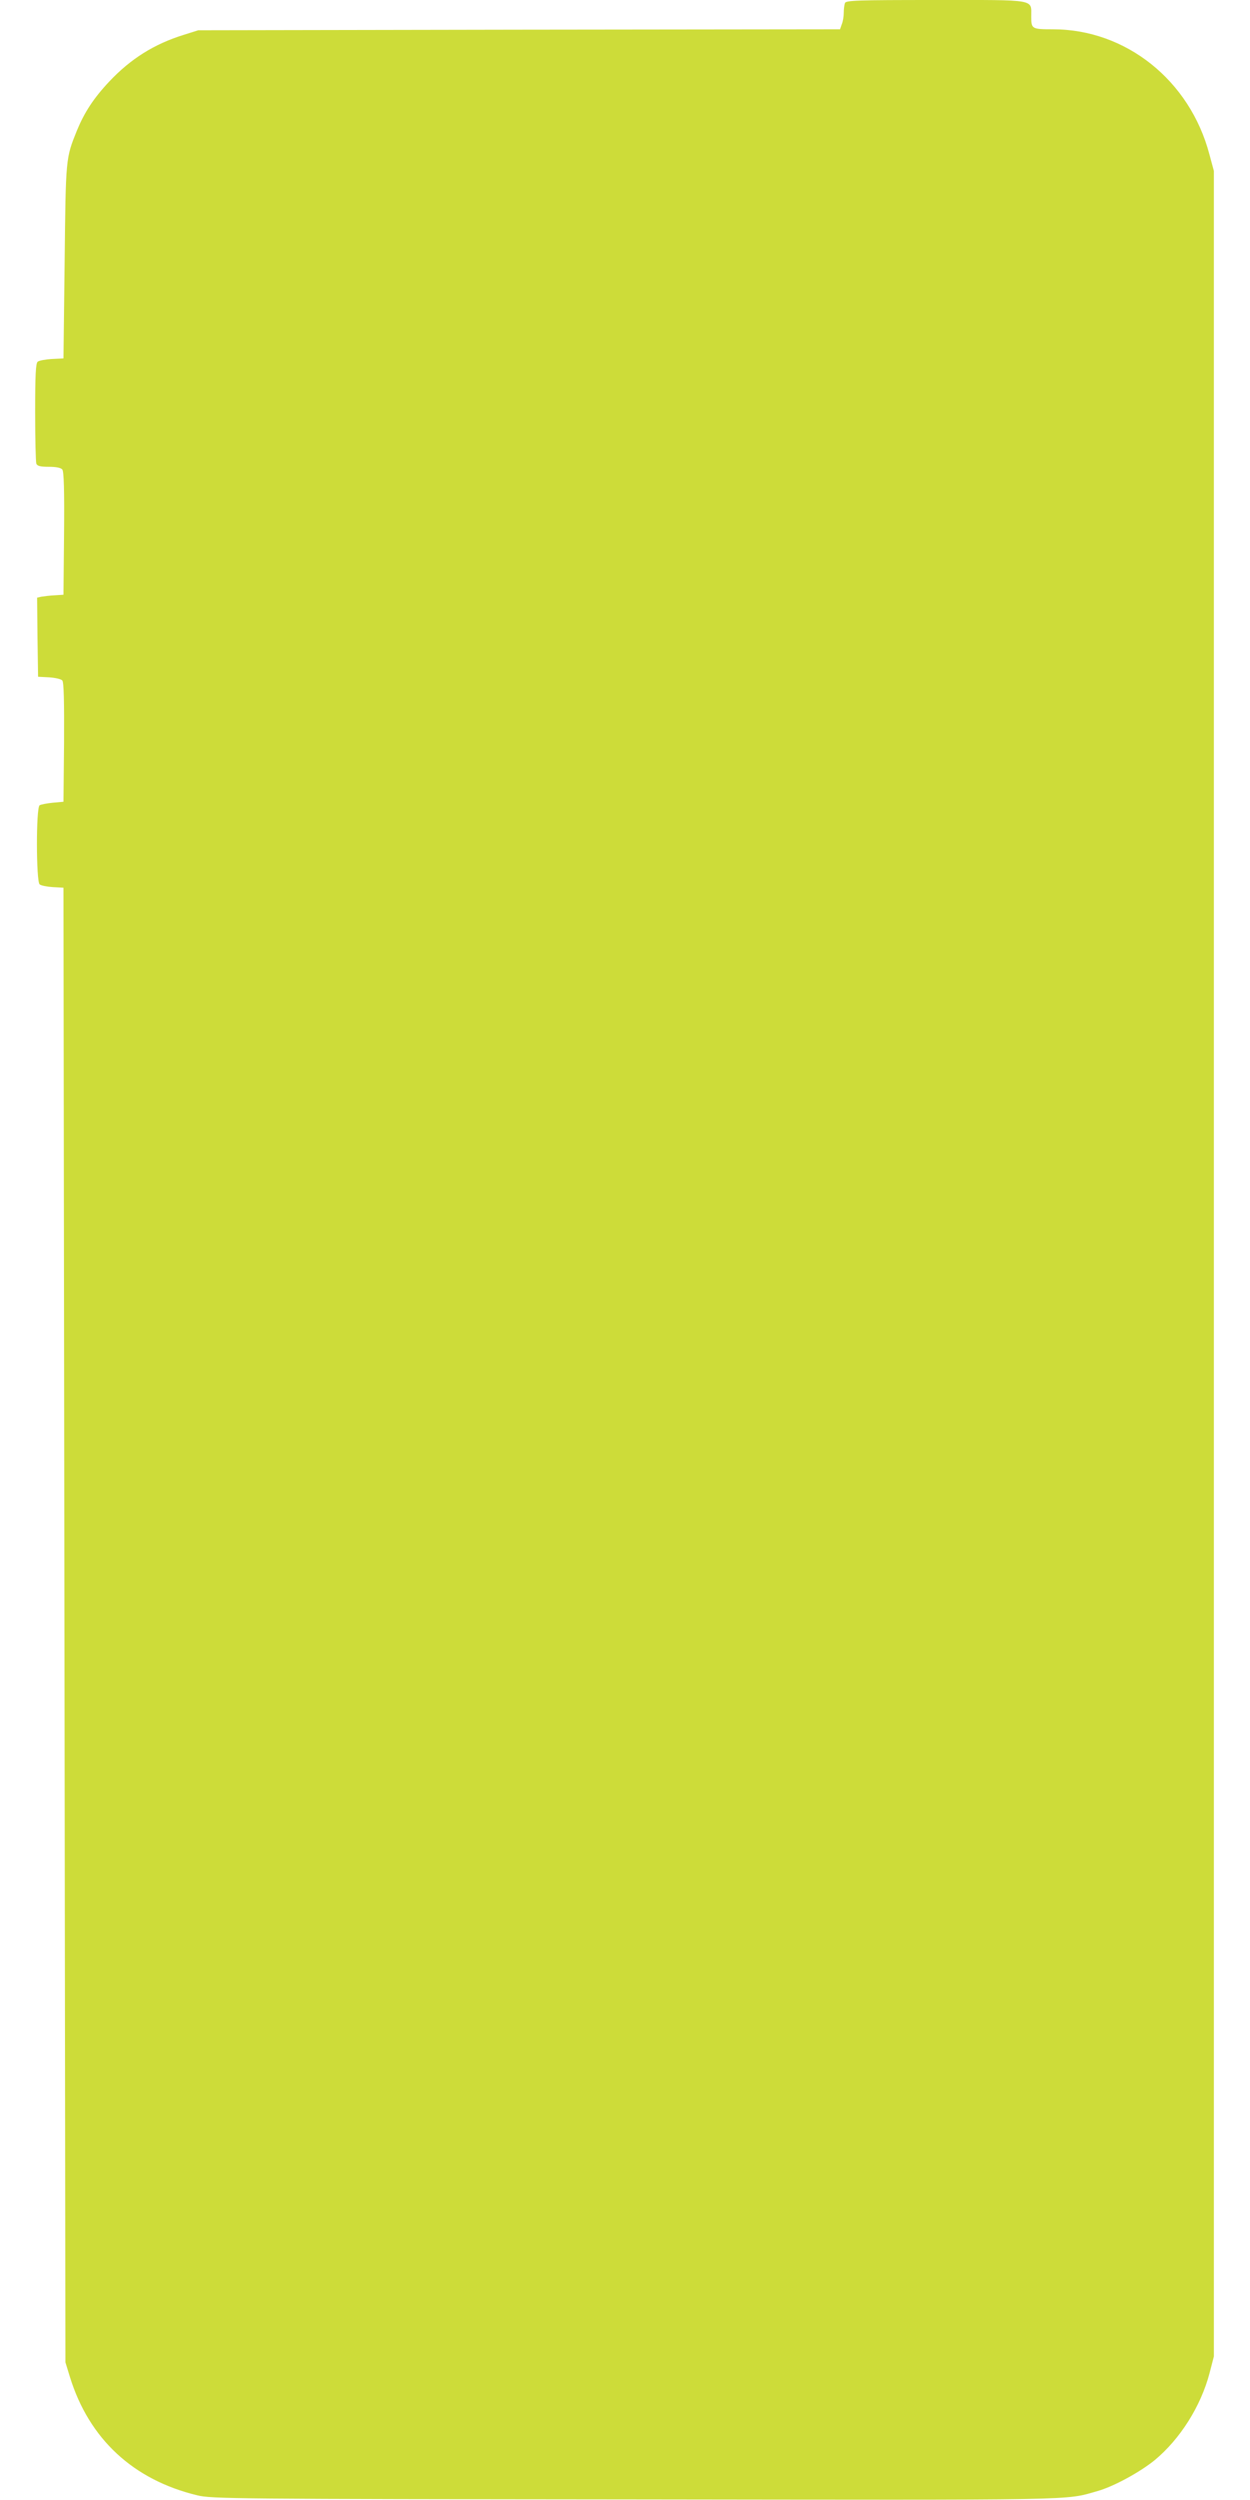<?xml version="1.0" standalone="no"?>
<!DOCTYPE svg PUBLIC "-//W3C//DTD SVG 20010904//EN"
 "http://www.w3.org/TR/2001/REC-SVG-20010904/DTD/svg10.dtd">
<svg version="1.0" xmlns="http://www.w3.org/2000/svg"
 width="640pt" height="1280pt" viewBox="0 0 640 1280"
 preserveAspectRatio="xMidYMid meet">
<g transform="translate(0,1280) scale(0.1,-0.1)"
fill="#cddc39" stroke="none">
<path d="M4326 12784 c-3 -9 -6 -31 -6 -49 0 -19 -4 -45 -10 -59 l-9 -26
-1643 -2 -1643 -3 -73 -23 c-152 -47 -273 -123 -383 -240 -80 -85 -127 -158
-165 -250 -58 -144 -57 -139 -63 -672 l-6 -495 -60 -3 c-32 -2 -65 -8 -72 -14
-10 -8 -13 -69 -13 -258 0 -137 3 -255 6 -264 5 -12 20 -16 64 -16 37 0 62 -5
69 -14 8 -9 11 -104 9 -327 l-3 -314 -45 -3 c-25 -1 -55 -5 -68 -7 l-22 -5 2
-203 3 -202 57 -3 c31 -2 61 -9 67 -16 8 -9 10 -108 9 -317 l-3 -304 -55 -5
c-30 -3 -61 -9 -67 -13 -19 -12 -18 -390 0 -405 7 -6 37 -12 67 -14 l55 -3 5
-3775 5 -3775 23 -75 c98 -317 324 -527 652 -606 71 -18 187 -19 2239 -21
2318 -3 2199 -6 2371 43 82 23 217 97 292 158 130 108 236 275 281 446 l22 85
0 5595 0 5595 -23 85 c-100 379 -428 640 -801 640 -108 0 -111 2 -111 64 -1
92 36 86 -488 86 -410 0 -461 -2 -466 -16z"/>
</g>
</svg>
